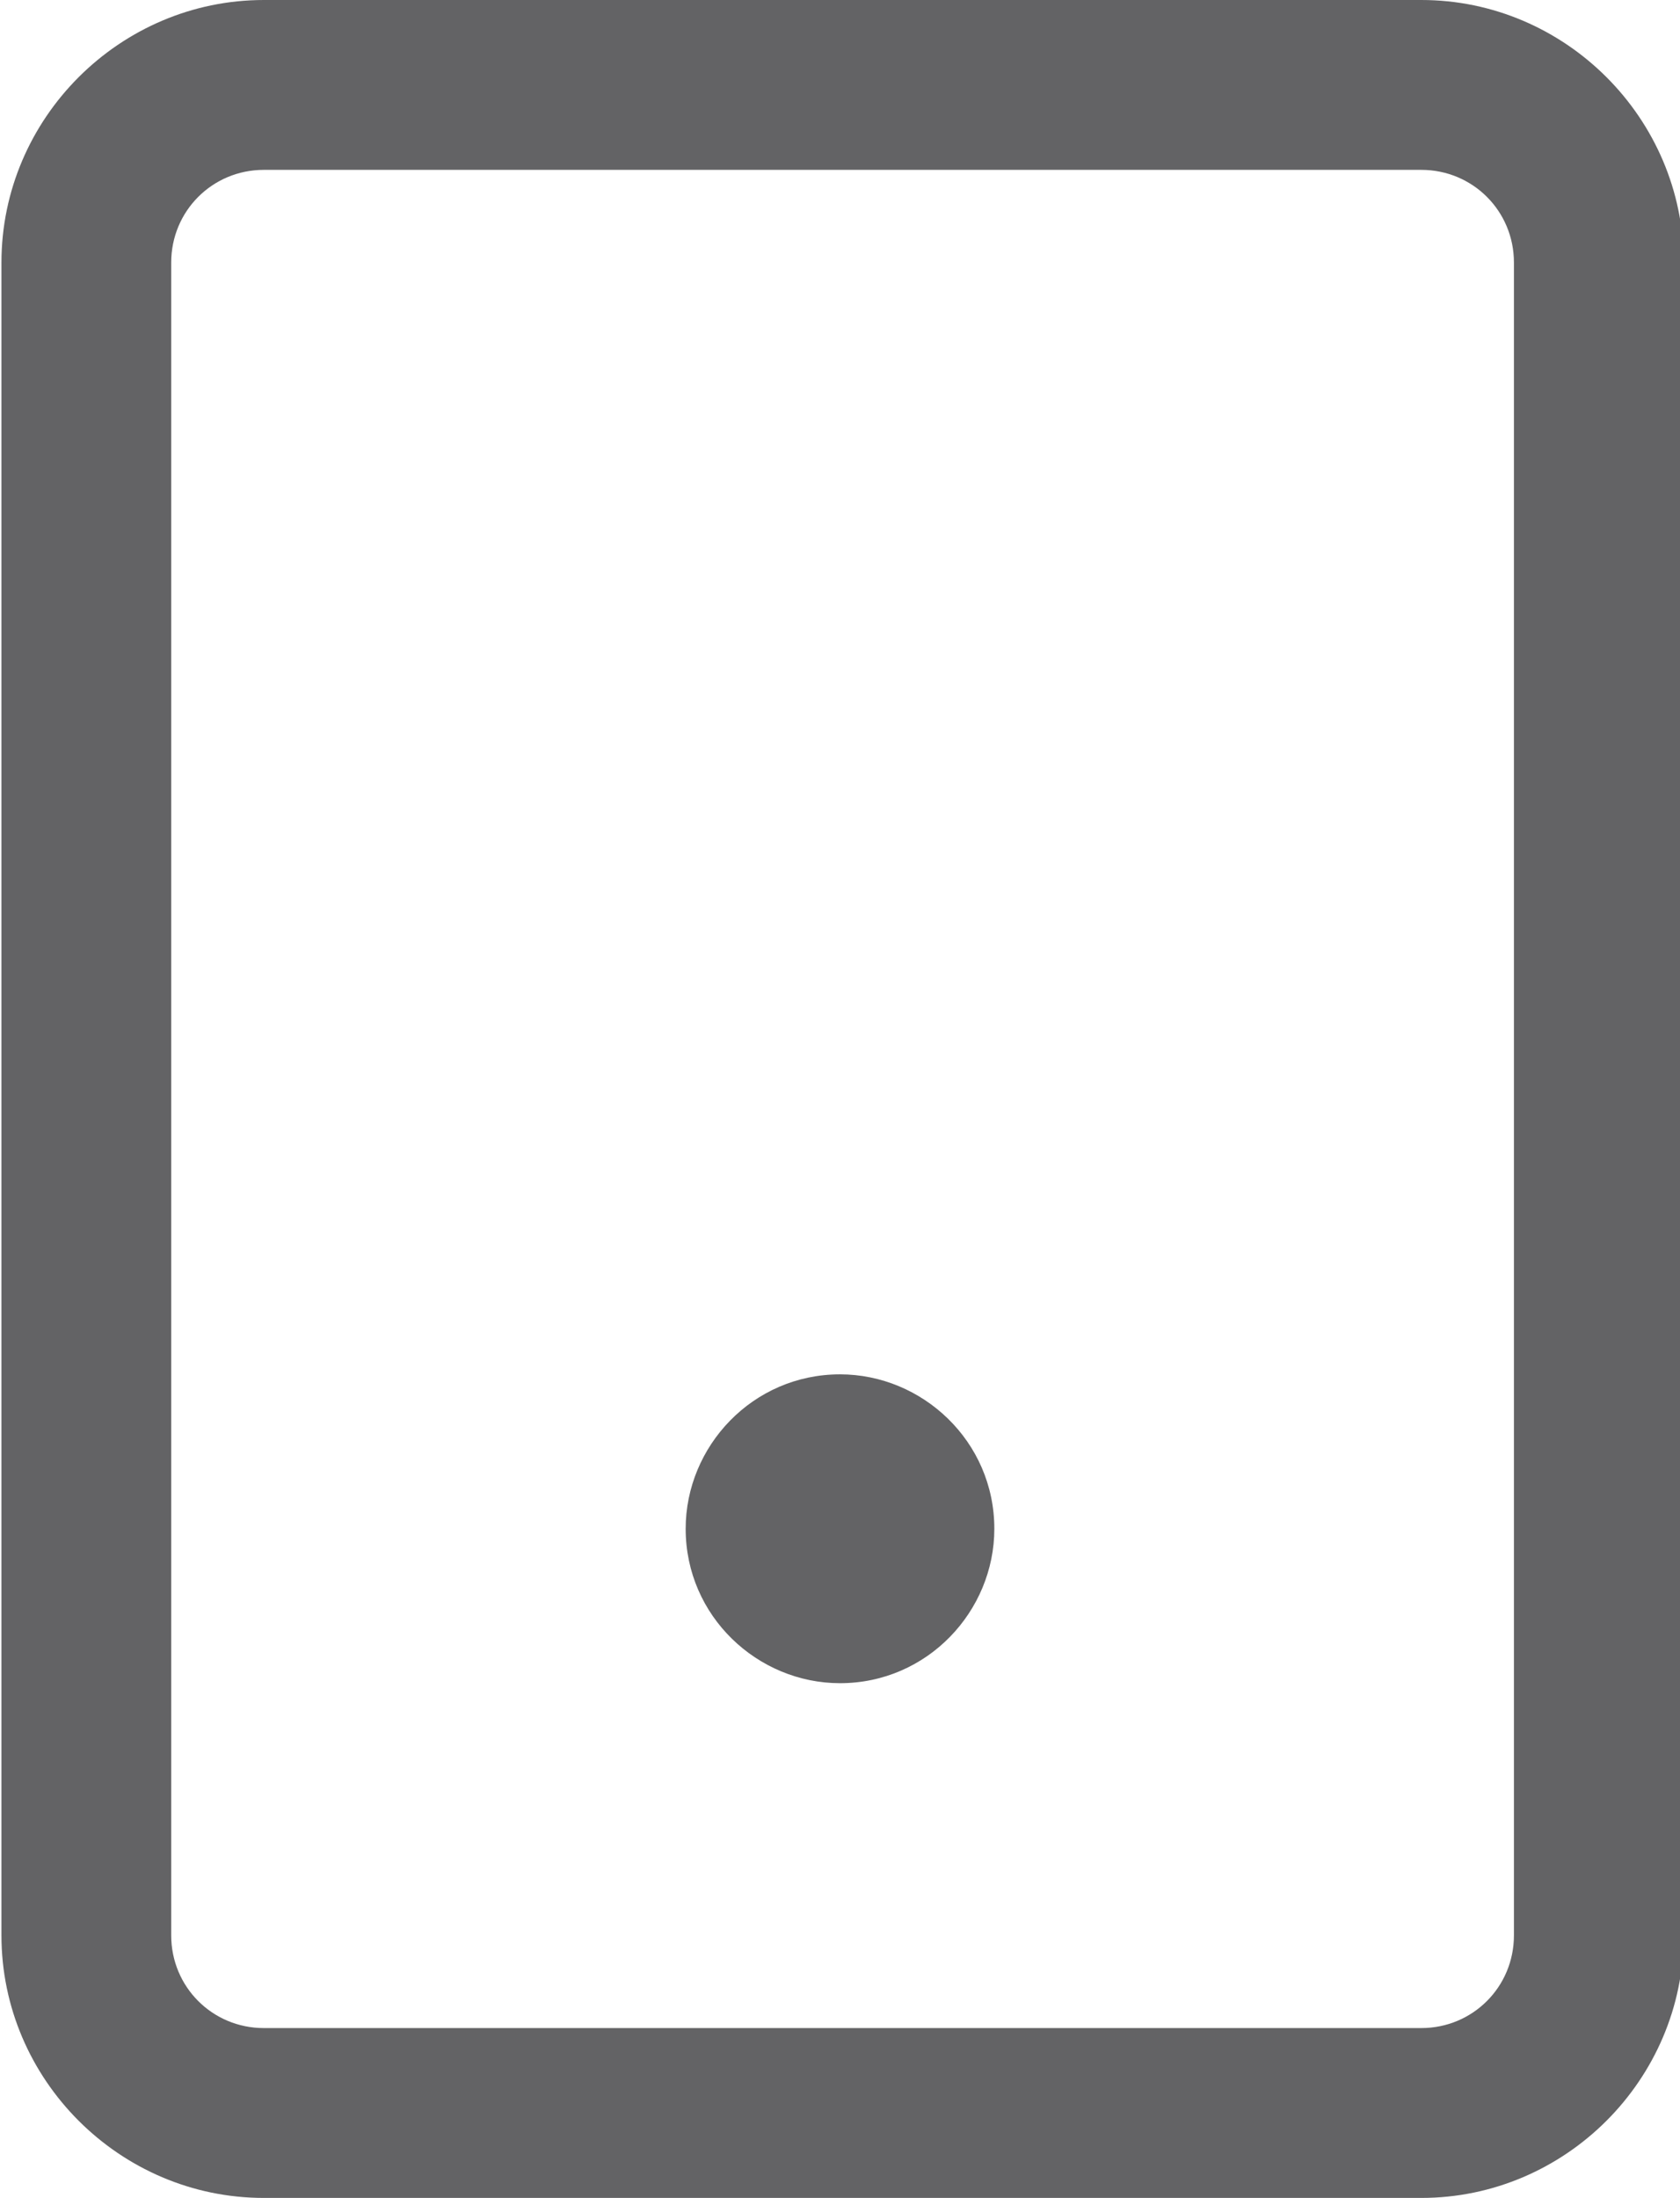 <?xml version="1.0" encoding="UTF-8"?>
<!DOCTYPE svg PUBLIC "-//W3C//DTD SVG 1.1//EN" "http://www.w3.org/Graphics/SVG/1.1/DTD/svg11.dtd">
<!-- Creator: CorelDRAW 2018 (64-Bit) -->
<svg xmlns="http://www.w3.org/2000/svg" xml:space="preserve" width="4.009mm" height="5.242mm" version="1.1" style="shape-rendering:geometricPrecision; text-rendering:geometricPrecision; image-rendering:optimizeQuality; fill-rule:evenodd; clip-rule:evenodd"
viewBox="0 0 3.26 4.27"
 xmlns:xlink="http://www.w3.org/1999/xlink">
 <defs>
  <style type="text/css">
   <![CDATA[
    .fil0 {fill:#636365;fill-rule:nonzero}
   ]]>
  </style>
 </defs>
 <g id="图层_x0020_1">
  <path class="fil0" d="M2.76 0l-2.25 0c-0.28,0 -0.51,0.23 -0.51,0.51l0 3.25c0,0.28 0.23,0.51 0.51,0.51l2.25 0c0.28,0 0.51,-0.23 0.51,-0.51l0 -3.25c0,-0.28 -0.23,-0.51 -0.51,-0.51zm-1.13 2.67c-0.17,0 -0.3,0.14 -0.3,0.3 0,0.17 0.14,0.3 0.3,0.3 0.17,0 0.3,-0.14 0.3,-0.3 0,-0.17 -0.14,-0.3 -0.3,-0.3zm1.13 -2.34c0.1,0 0.18,0.08 0.18,0.18l0 3.25c0,0.1 -0.08,0.18 -0.18,0.18l-2.25 0c-0.1,0 -0.18,-0.08 -0.18,-0.18l0 -3.25c0,-0.1 0.08,-0.18 0.18,-0.18l2.25 0z"/>
 </g>
</svg>
